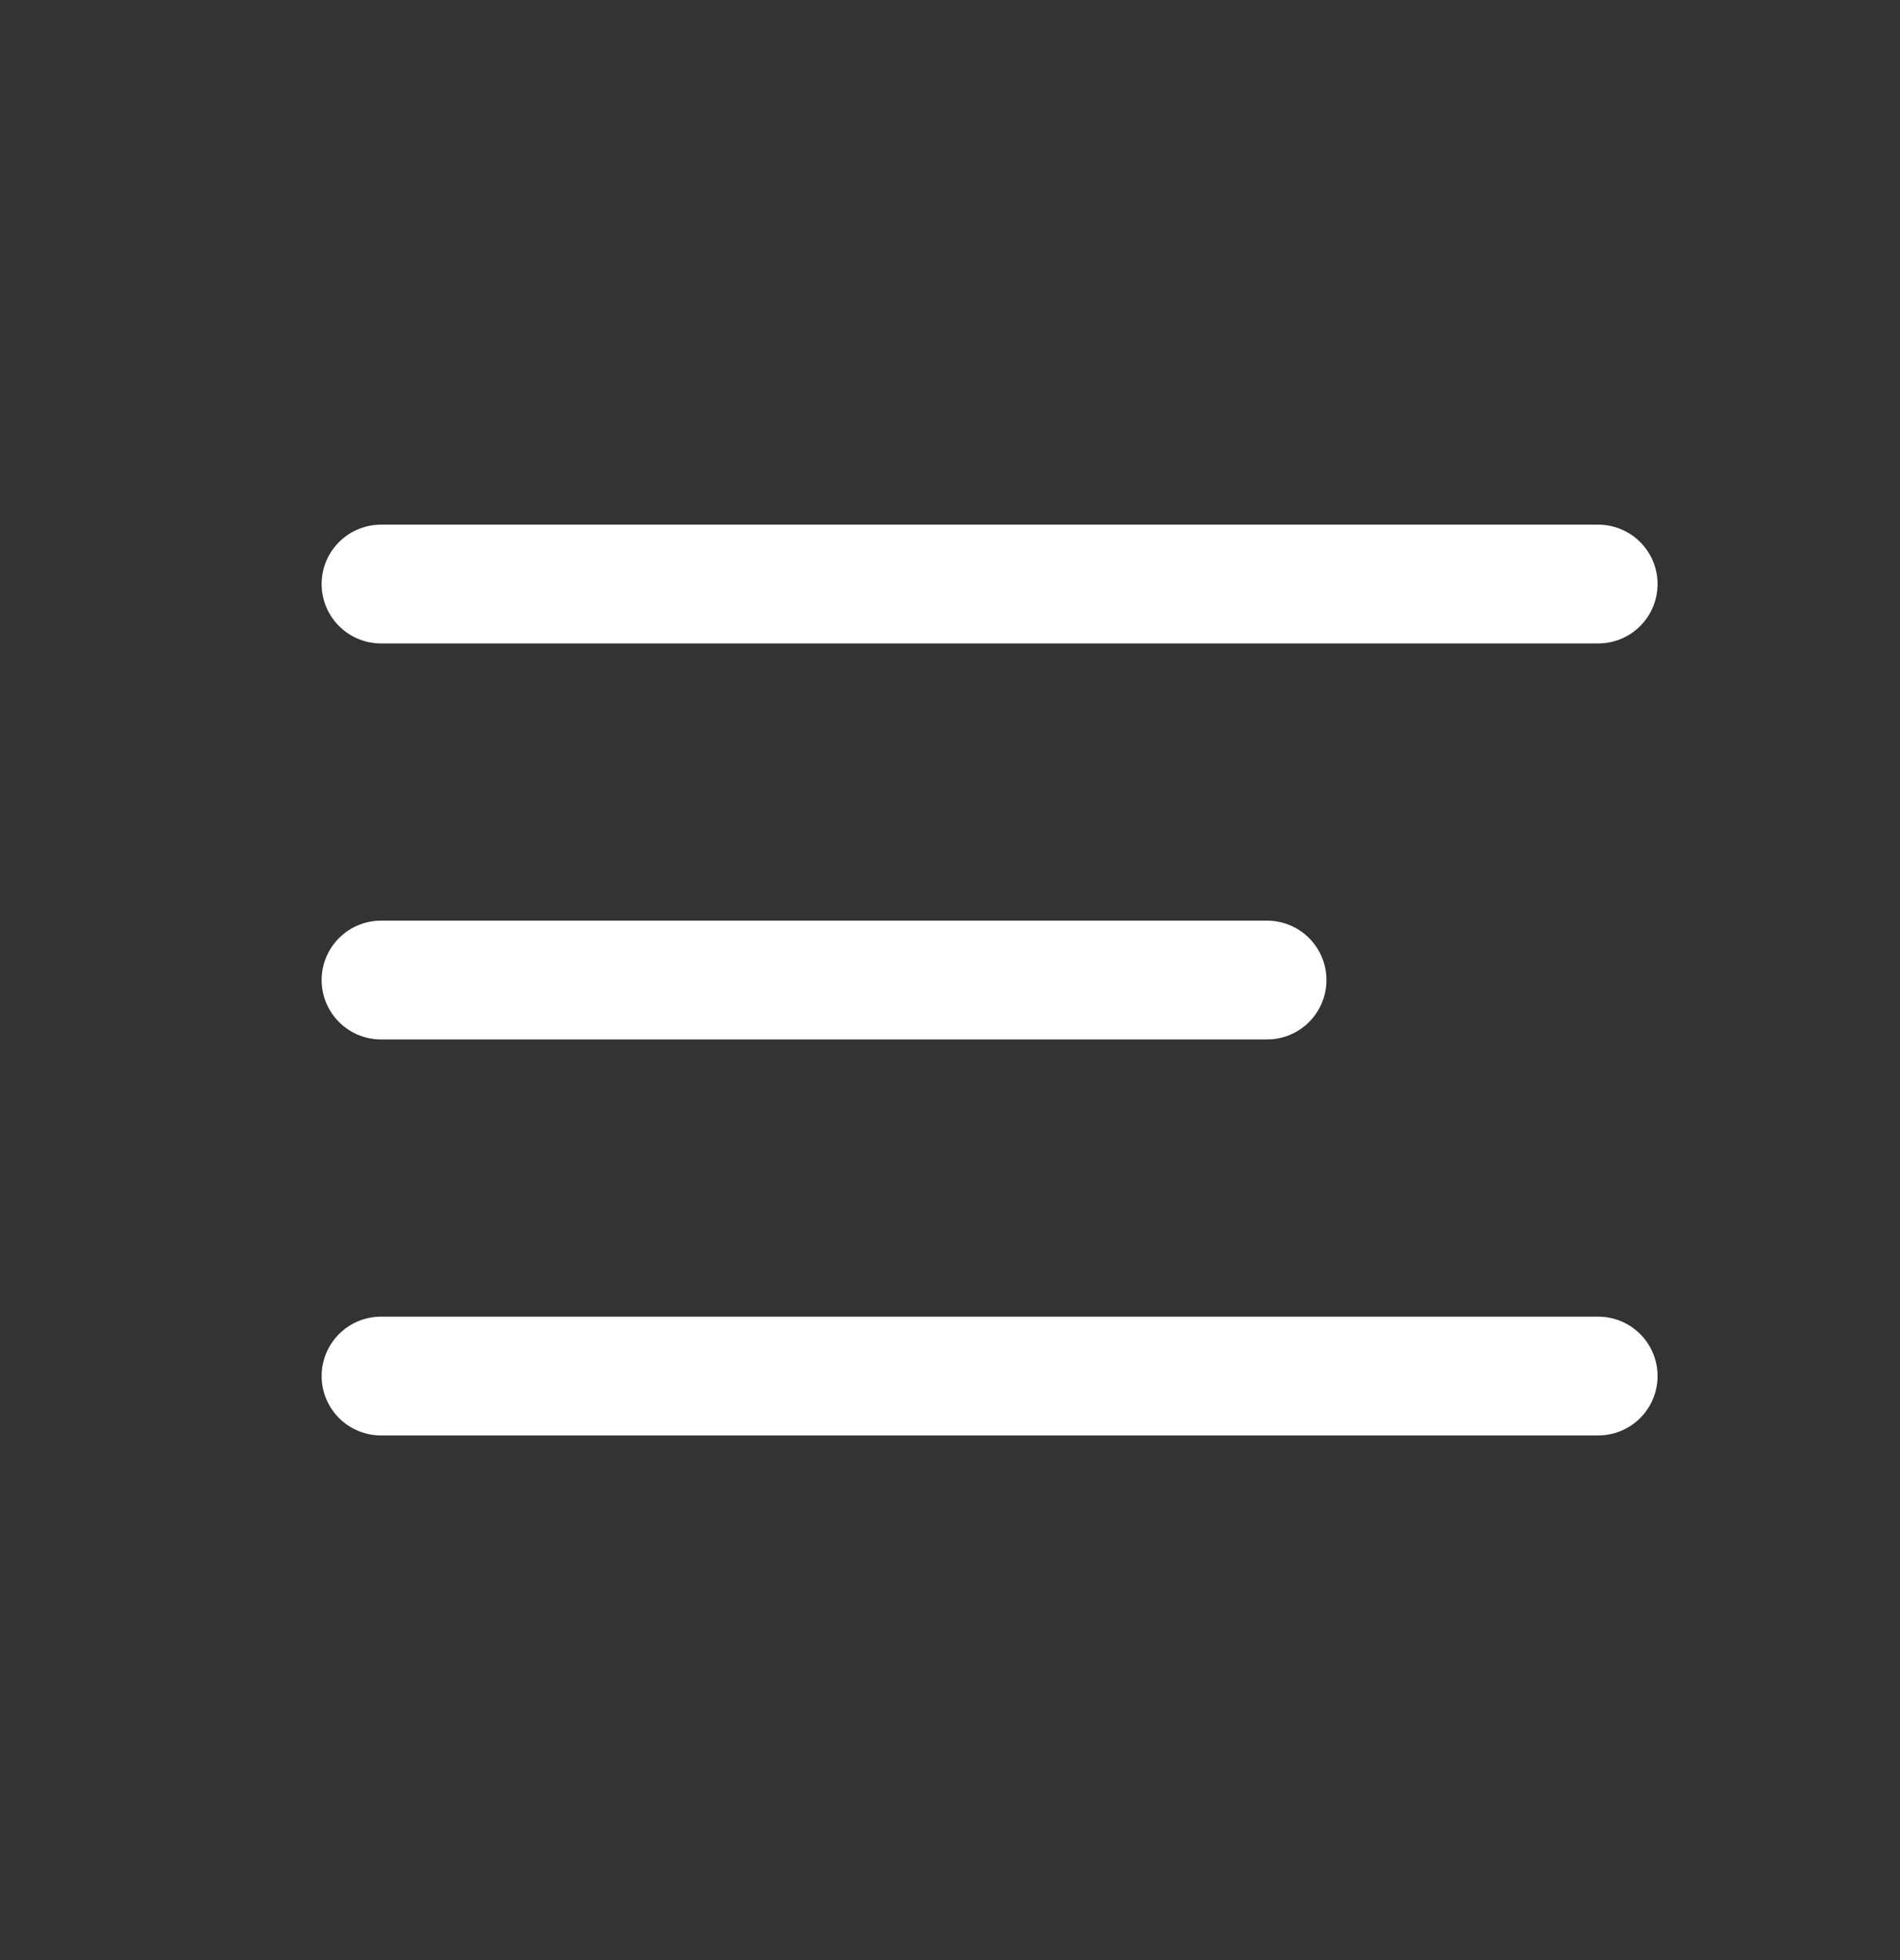 <svg width="32" height="33" viewBox="0 0 32 33" fill="none" xmlns="http://www.w3.org/2000/svg">
<rect x="0" y="0" width="32" height="33" fill="#333333" stroke="none"/>
<path d="M6.417 23.167H26.917" stroke="white" stroke-width="2" stroke-linecap="round"/>
<path d="M6.417 16.5H21.34" stroke="white" stroke-width="2" stroke-linecap="round"/>
<path d="M6.417 9.833H26.917" stroke="white" stroke-width="2" stroke-linecap="round"/>
</svg>
